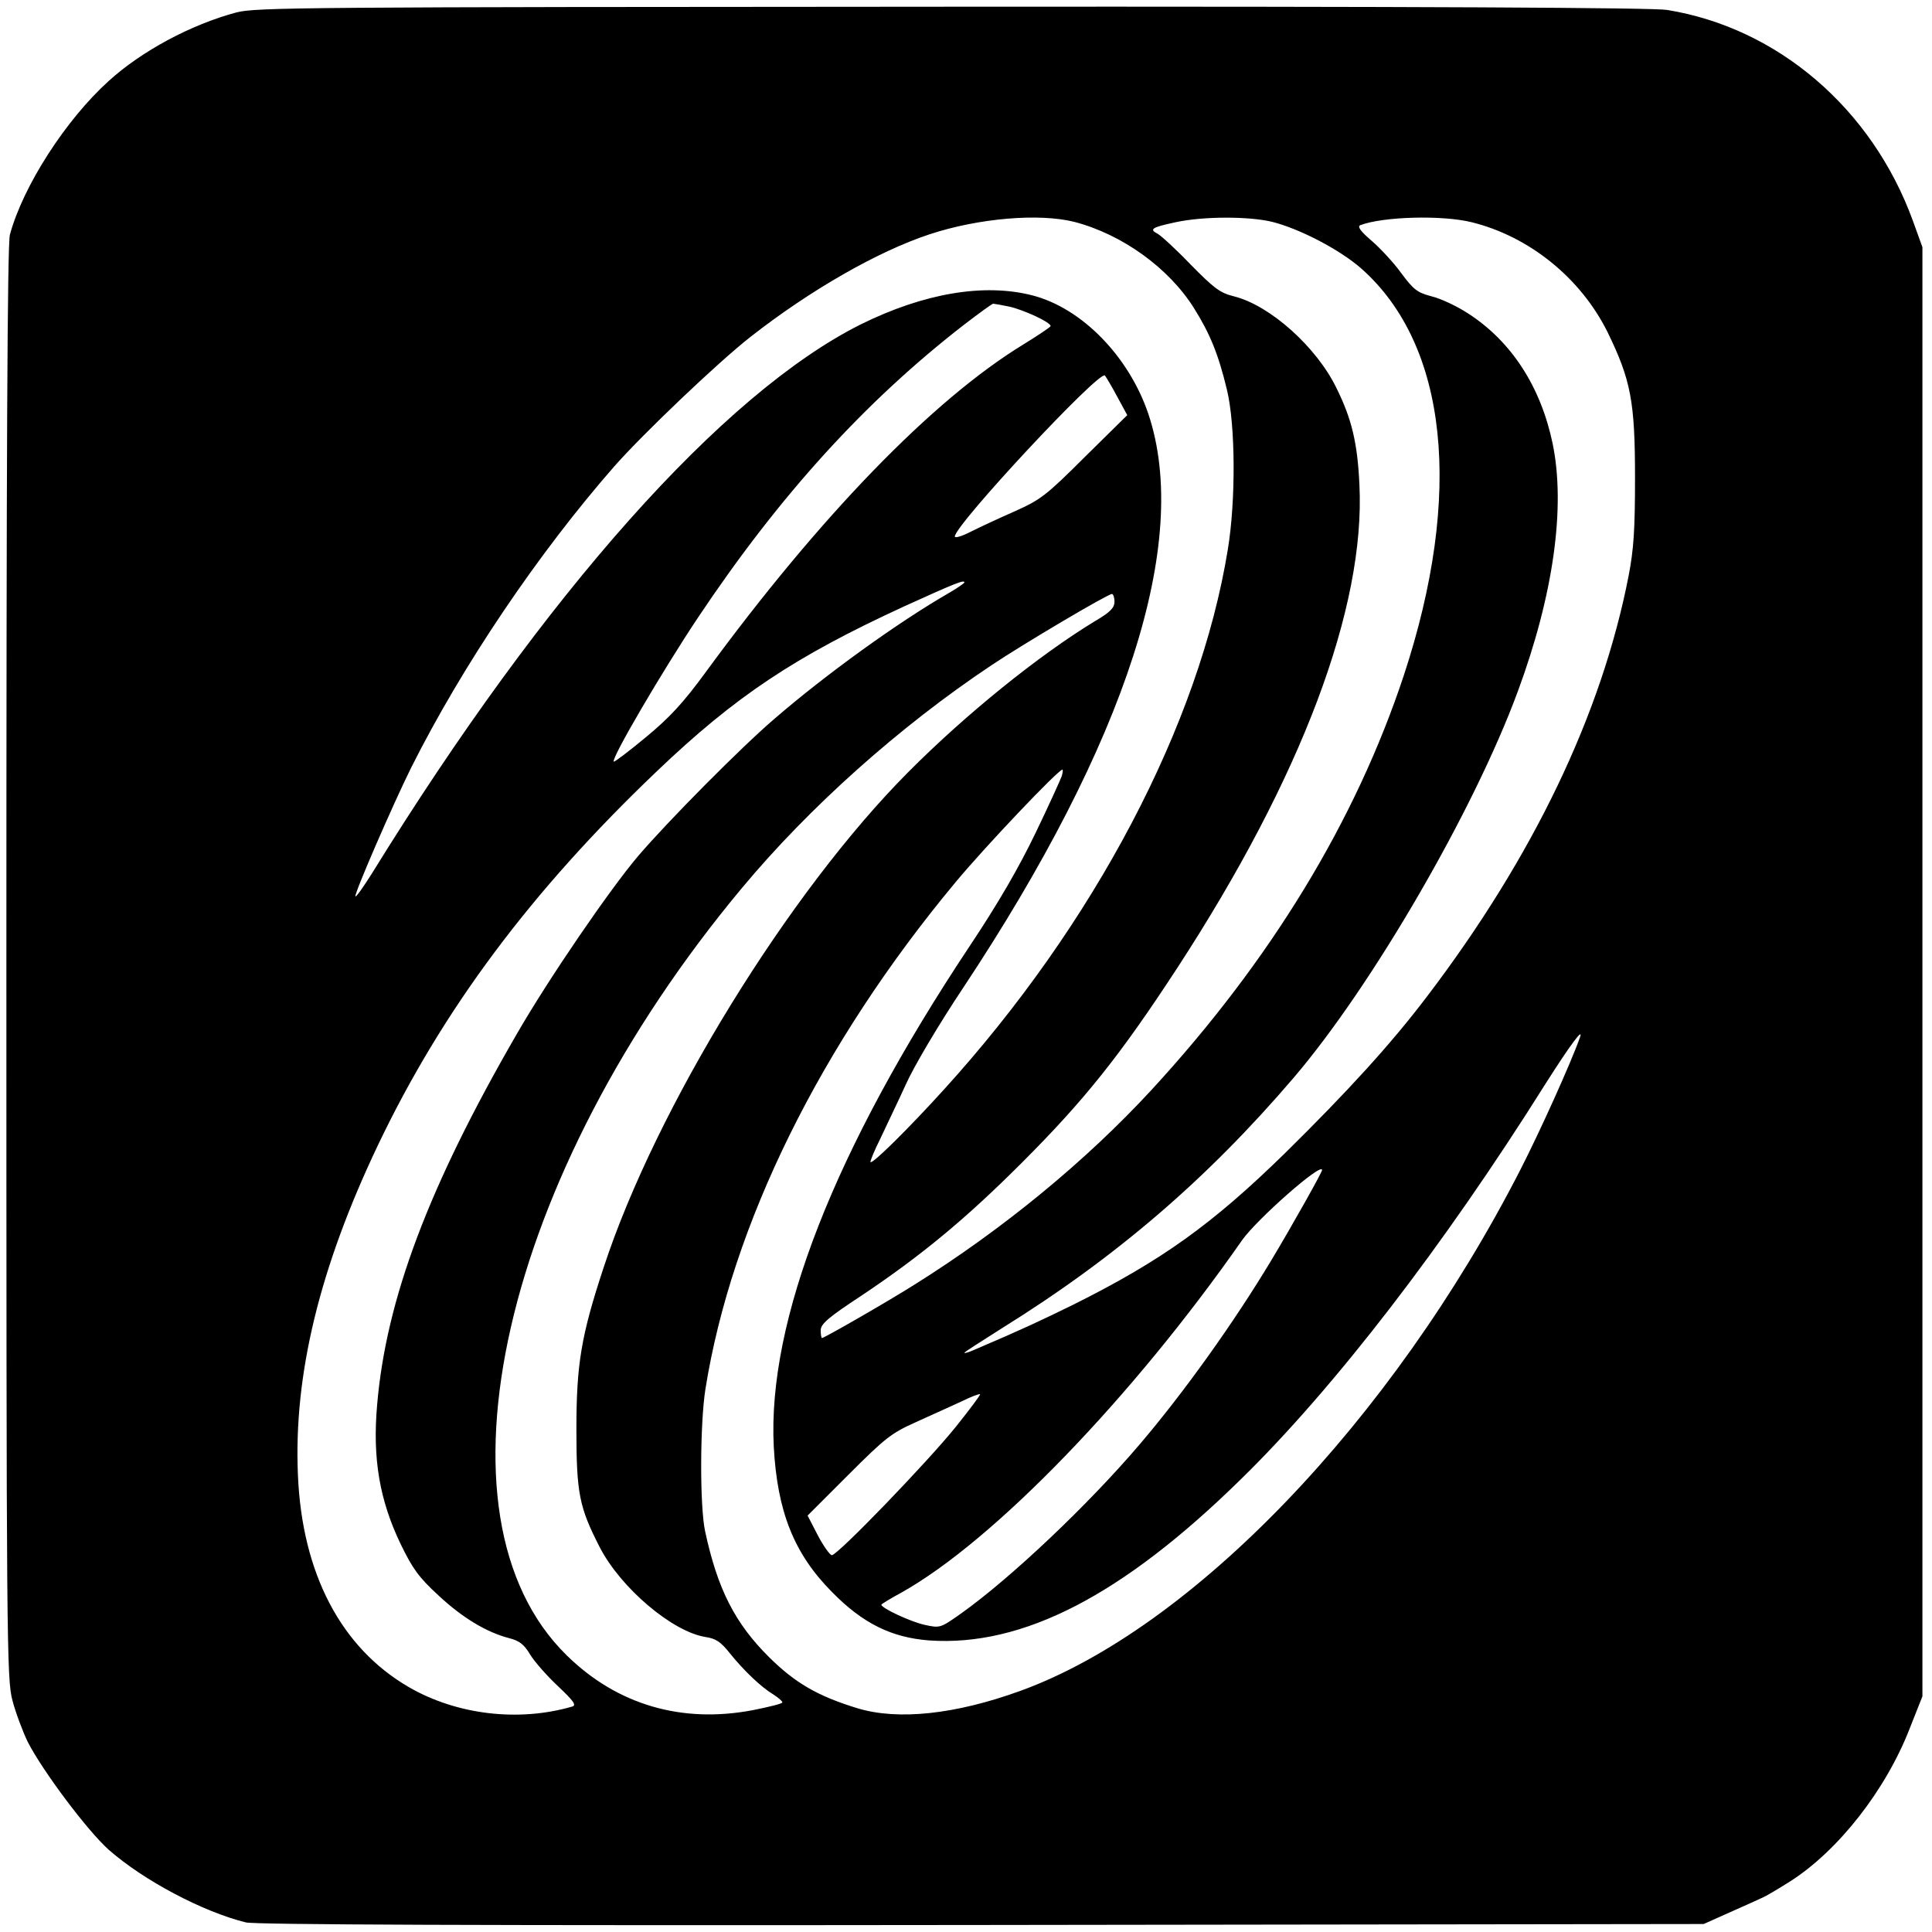 <?xml version="1.0" standalone="no"?>
<!DOCTYPE svg PUBLIC "-//W3C//DTD SVG 20010904//EN"
 "http://www.w3.org/TR/2001/REC-SVG-20010904/DTD/svg10.dtd">
<svg version="1.0" xmlns="http://www.w3.org/2000/svg"
 width="605pt" height="605pt" viewBox="0 0 605 605"
 preserveAspectRatio="xMidYMid meet">
<g transform="translate(0,605) scale(0.1,-0.1)"
fill="#000000" stroke="none">
<path d="M740 6011 c-142 -38 -297 -121 -400 -215 -134 -121 -268 -329 -309
-481 -8 -28 -11 -694 -11 -2280 0 -2138 1 -2243 19 -2310 10 -38 32 -97 48
-130 48 -93 187 -278 253 -337 110 -97 296 -195 430 -228 32 -7 702 -10 2305
-8 l2260 3 85 38 c47 21 92 41 100 45 8 3 47 26 85 50 151 96 300 286 375 479
l40 101 0 2269 0 2269 -30 83 c-128 351 -423 604 -770 660 -44 7 -766 11
-2240 10 -2037 -1 -2179 -2 -2240 -18z m2625 -656 c149 -39 295 -144 374 -270
50 -80 76 -143 103 -255 27 -111 28 -348 3 -500 -89 -549 -418 -1174 -891
-1694 -109 -120 -222 -232 -228 -225 -2 2 12 36 31 74 18 39 55 115 80 170 25
56 104 189 178 300 513 773 715 1399 581 1799 -61 180 -208 331 -363 371 -151
39 -340 7 -538 -91 -431 -216 -988 -841 -1529 -1717 -27 -43 -50 -76 -53 -74
-5 6 117 287 174 402 161 321 398 672 637 945 91 103 324 325 426 405 185 145
397 267 560 321 154 51 345 67 455 39z m620 0 c86 -22 211 -87 278 -146 271
-240 320 -707 133 -1274 -151 -456 -417 -893 -791 -1299 -205 -222 -464 -435
-740 -608 -87 -55 -284 -168 -291 -168 -2 0 -4 11 -4 24 0 20 23 40 128 109
190 127 329 243 502 416 198 198 309 338 486 609 390 598 590 1130 571 1514
-6 131 -24 206 -72 303 -62 128 -208 259 -321 287 -44 11 -62 25 -135 99 -46
48 -93 91 -104 97 -27 14 -19 20 56 36 87 19 231 19 304 1z m624 -1 c181 -45
341 -175 425 -344 73 -150 86 -217 86 -456 0 -162 -4 -224 -20 -307 -84 -432
-298 -879 -631 -1317 -113 -149 -248 -297 -445 -491 -228 -223 -387 -337 -664
-475 -100 -49 -157 -76 -307 -140 -18 -8 -33 -13 -33 -10 0 2 53 36 118 77
357 222 642 467 913 784 246 288 565 838 702 1210 112 303 150 578 109 776
-37 177 -128 319 -264 407 -35 23 -86 47 -115 54 -45 12 -56 20 -96 74 -24 33
-66 78 -93 101 -35 30 -44 44 -34 48 72 27 256 32 349 9z m-1449 -264 c45 -10
130 -49 130 -61 0 -3 -39 -29 -86 -58 -283 -173 -636 -537 -992 -1023 -73
-100 -115 -145 -190 -207 -53 -44 -98 -78 -100 -76 -9 9 153 285 263 450 257
385 525 679 835 919 47 36 87 65 90 65 3 0 25 -4 50 -9z m339 -283 l31 -57
-133 -131 c-122 -122 -139 -134 -219 -170 -48 -21 -110 -50 -138 -64 -27 -14
-50 -21 -50 -15 0 36 453 522 470 504 4 -5 22 -35 39 -67z m-479 -581 c0 -2
-21 -17 -47 -32 -163 -94 -387 -256 -548 -395 -105 -90 -333 -320 -427 -430
-89 -105 -278 -381 -378 -554 -278 -480 -411 -834 -439 -1164 -15 -169 8 -300
74 -437 37 -76 56 -103 118 -160 76 -71 152 -116 222 -134 31 -8 46 -19 65
-51 14 -23 53 -67 87 -99 49 -46 59 -60 45 -64 -168 -49 -362 -26 -512 61
-212 123 -334 356 -347 663 -14 315 68 651 251 1035 202 423 479 794 871 1168
249 238 435 361 776 518 165 75 189 84 189 75z m470 -60 c0 -19 -13 -33 -61
-61 -176 -107 -404 -291 -584 -472 -374 -375 -791 -1052 -955 -1553 -70 -212
-85 -302 -85 -505 0 -202 9 -245 73 -370 66 -128 227 -264 330 -281 34 -5 49
-15 79 -53 43 -53 96 -104 136 -128 15 -10 27 -20 27 -24 0 -4 -41 -14 -91
-24 -223 -43 -426 16 -584 171 -447 437 -203 1503 549 2404 211 253 493 505
781 697 100 67 364 223 377 223 4 0 8 -11 8 -24z m-165 -546 c-4 -11 -40 -91
-82 -178 -52 -108 -116 -219 -208 -357 -422 -635 -632 -1171 -612 -1565 11
-203 63 -335 182 -455 97 -99 187 -143 305 -152 293 -20 605 141 975 504 292
285 637 733 954 1238 78 123 122 182 108 145 -27 -77 -125 -294 -187 -415
-402 -784 -1027 -1435 -1565 -1630 -204 -74 -384 -93 -511 -54 -124 38 -194
79 -275 159 -107 106 -162 213 -201 395 -17 79 -16 338 1 445 82 515 361 1080
783 1587 93 112 322 353 335 353 2 0 1 -9 -2 -20z m815 -1234 c0 -7 -92 -171
-158 -281 -117 -195 -274 -415 -414 -579 -161 -189 -403 -418 -559 -529 -64
-45 -65 -46 -114 -35 -42 9 -135 52 -135 63 0 2 28 19 63 38 289 162 723 611
1067 1104 47 66 250 245 250 219z m-1146 -803 c-90 -112 -371 -403 -389 -403
-6 0 -26 28 -44 62 l-32 62 128 128 c116 116 134 130 212 165 47 21 110 50
141 64 30 15 57 25 59 23 2 -2 -32 -47 -75 -101z"/>
</g>
</svg>

